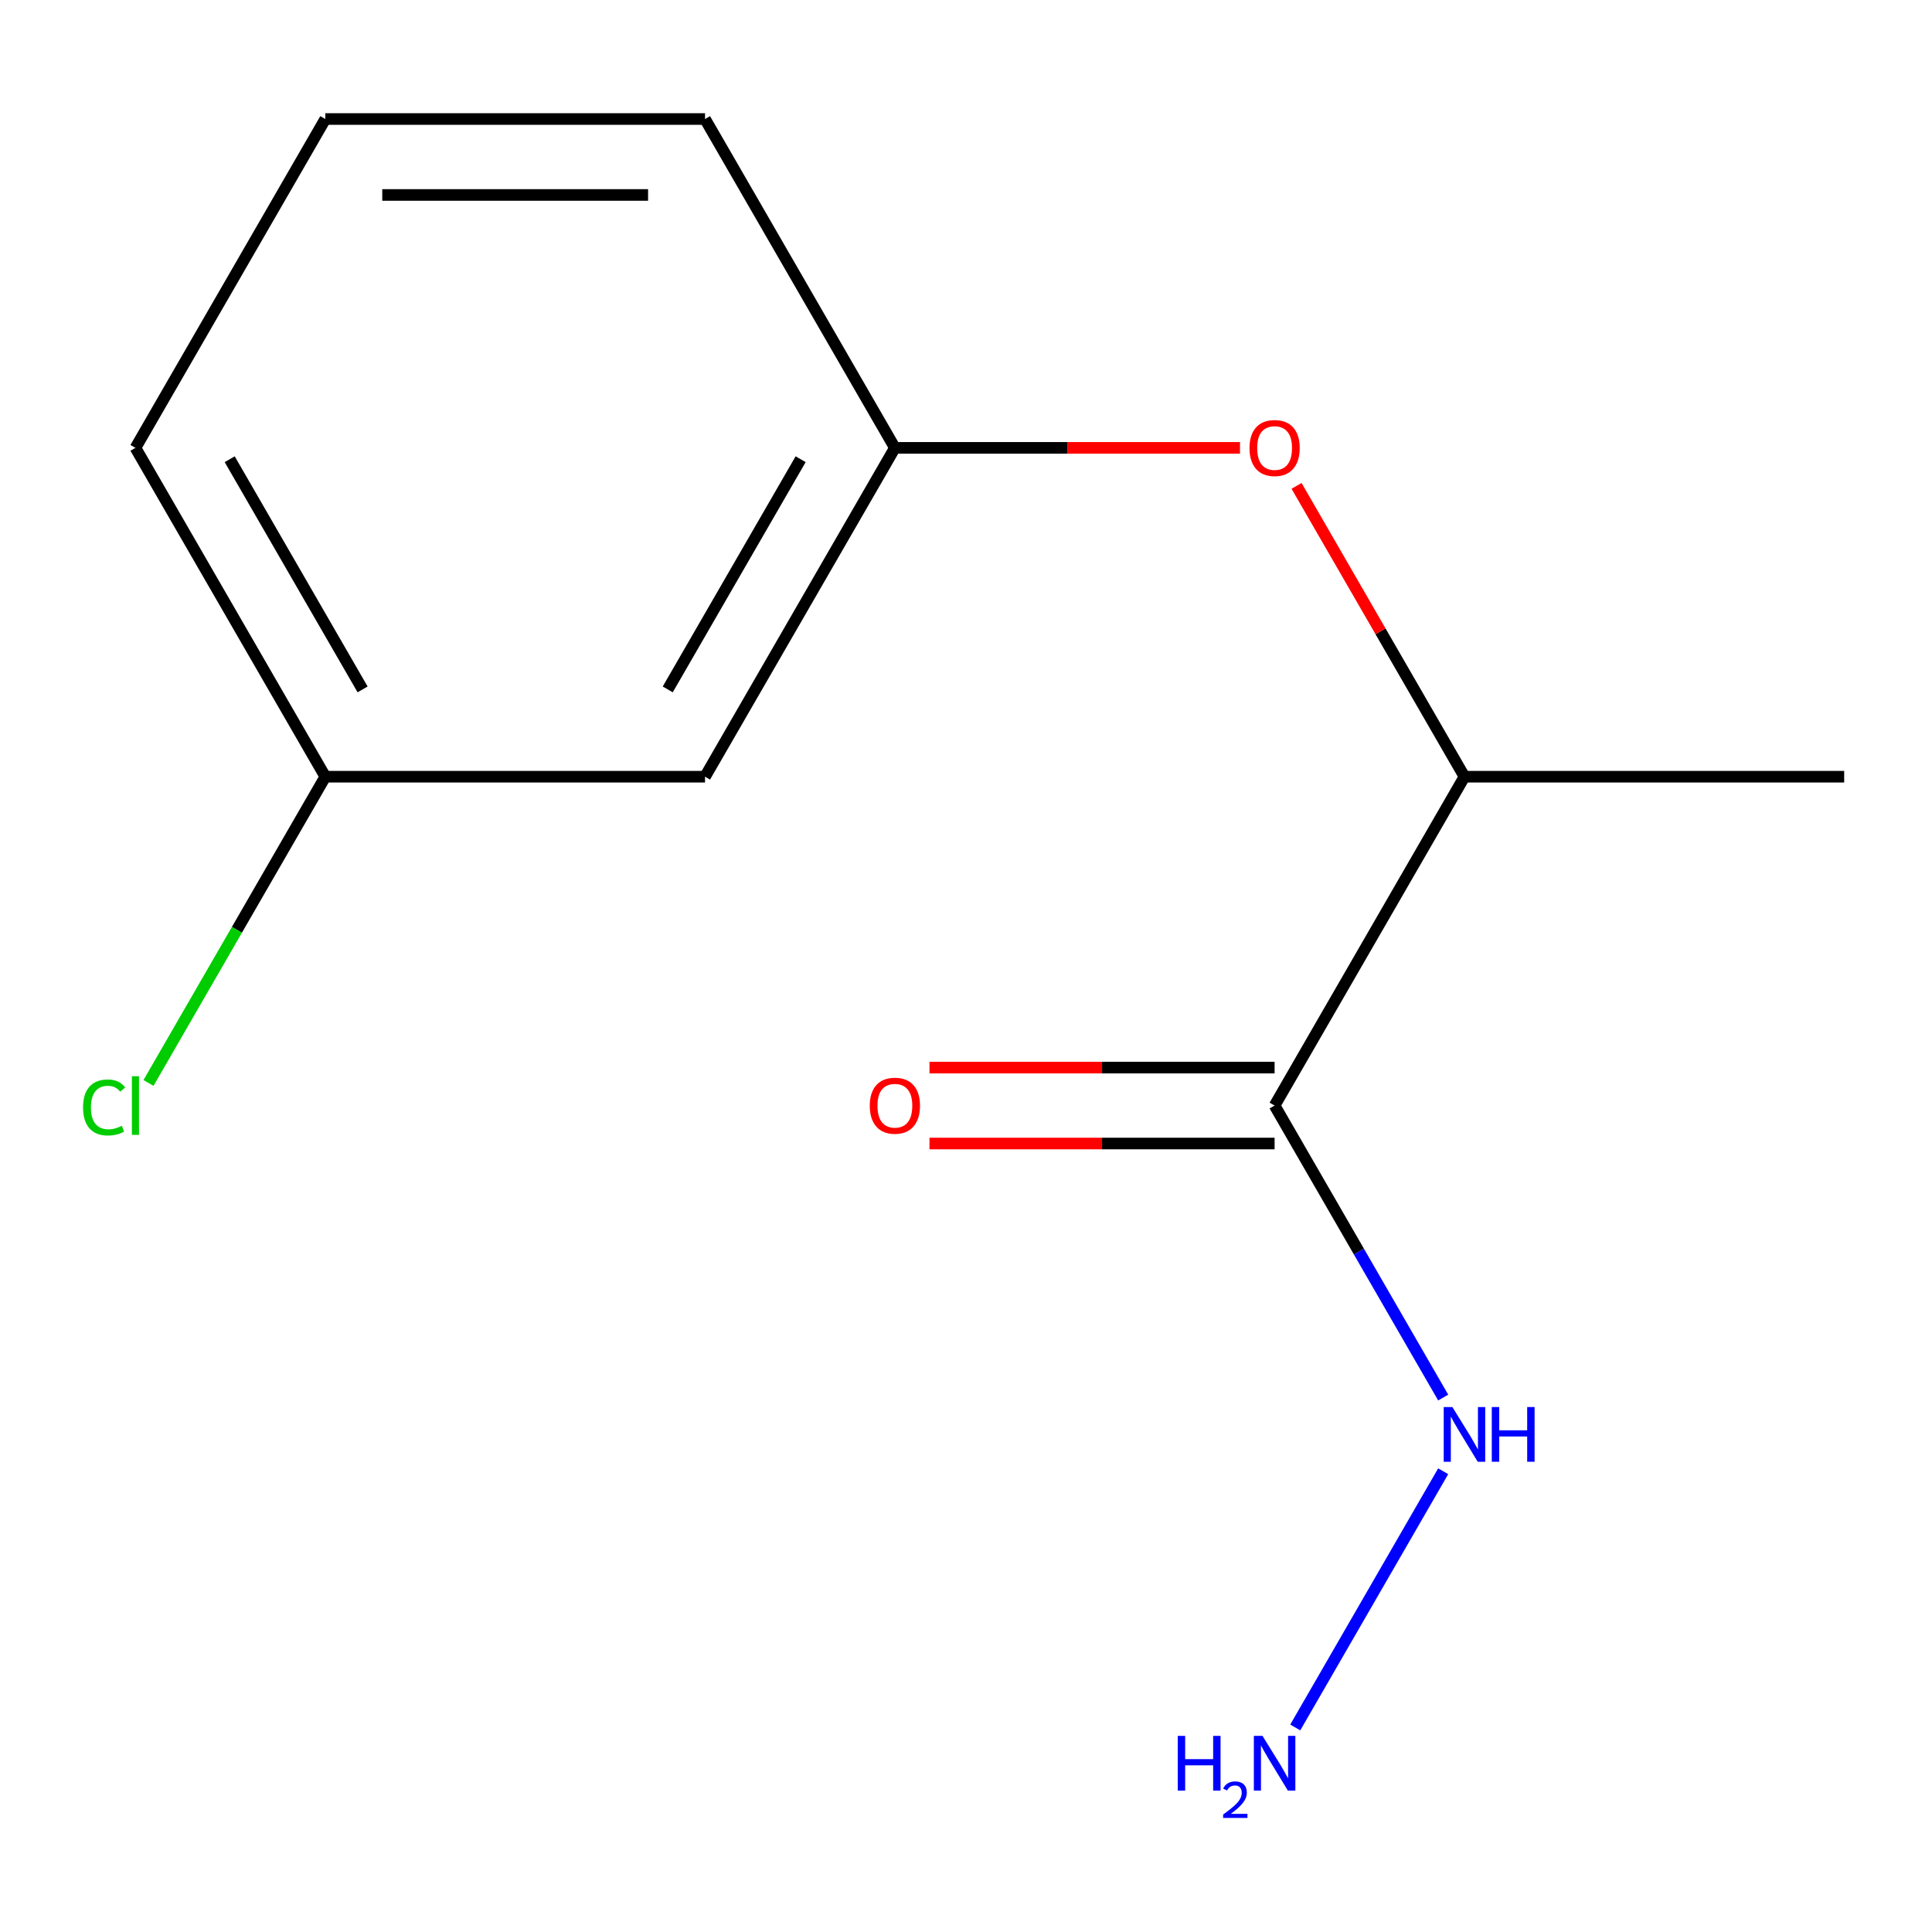 <?xml version='1.0' encoding='iso-8859-1'?>
<svg version='1.1' baseProfile='full'
              xmlns='http://www.w3.org/2000/svg'
                      xmlns:rdkit='http://www.rdkit.org/xml'
                      xmlns:xlink='http://www.w3.org/1999/xlink'
                  xml:space='preserve'
width='1000px' height='1000px' viewBox='0 0 1000 1000'>
<!-- END OF HEADER -->
<rect style='opacity:1.0;fill:#FFFFFF;stroke:none' width='1000' height='1000' x='0' y='0'> </rect>
<path class='bond-0' d='M 659.733,572.232 L 758.004,402.023' style='fill:none;fill-rule:evenodd;stroke:#000000;stroke-width:6px;stroke-linecap:butt;stroke-linejoin:miter;stroke-opacity:1' />
<path class='bond-2' d='M 659.733,552.578 L 570.419,552.578' style='fill:none;fill-rule:evenodd;stroke:#000000;stroke-width:6px;stroke-linecap:butt;stroke-linejoin:miter;stroke-opacity:1' />
<path class='bond-2' d='M 570.419,552.578 L 481.105,552.578' style='fill:none;fill-rule:evenodd;stroke:#FF0000;stroke-width:6px;stroke-linecap:butt;stroke-linejoin:miter;stroke-opacity:1' />
<path class='bond-2' d='M 659.733,591.887 L 570.419,591.887' style='fill:none;fill-rule:evenodd;stroke:#000000;stroke-width:6px;stroke-linecap:butt;stroke-linejoin:miter;stroke-opacity:1' />
<path class='bond-2' d='M 570.419,591.887 L 481.105,591.887' style='fill:none;fill-rule:evenodd;stroke:#FF0000;stroke-width:6px;stroke-linecap:butt;stroke-linejoin:miter;stroke-opacity:1' />
<path class='bond-4' d='M 659.733,572.232 L 703.362,647.801' style='fill:none;fill-rule:evenodd;stroke:#000000;stroke-width:6px;stroke-linecap:butt;stroke-linejoin:miter;stroke-opacity:1' />
<path class='bond-4' d='M 703.362,647.801 L 746.992,723.369' style='fill:none;fill-rule:evenodd;stroke:#0000FF;stroke-width:6px;stroke-linecap:butt;stroke-linejoin:miter;stroke-opacity:1' />
<path class='bond-1' d='M 758.004,402.023 L 714.548,326.754' style='fill:none;fill-rule:evenodd;stroke:#000000;stroke-width:6px;stroke-linecap:butt;stroke-linejoin:miter;stroke-opacity:1' />
<path class='bond-1' d='M 714.548,326.754 L 671.092,251.486' style='fill:none;fill-rule:evenodd;stroke:#FF0000;stroke-width:6px;stroke-linecap:butt;stroke-linejoin:miter;stroke-opacity:1' />
<path class='bond-11' d='M 758.004,402.023 L 954.545,402.023' style='fill:none;fill-rule:evenodd;stroke:#000000;stroke-width:6px;stroke-linecap:butt;stroke-linejoin:miter;stroke-opacity:1' />
<path class='bond-3' d='M 641.82,231.813 L 552.506,231.813' style='fill:none;fill-rule:evenodd;stroke:#FF0000;stroke-width:6px;stroke-linecap:butt;stroke-linejoin:miter;stroke-opacity:1' />
<path class='bond-3' d='M 552.506,231.813 L 463.192,231.813' style='fill:none;fill-rule:evenodd;stroke:#000000;stroke-width:6px;stroke-linecap:butt;stroke-linejoin:miter;stroke-opacity:1' />
<path class='bond-5' d='M 463.192,231.813 L 364.921,402.023' style='fill:none;fill-rule:evenodd;stroke:#000000;stroke-width:6px;stroke-linecap:butt;stroke-linejoin:miter;stroke-opacity:1' />
<path class='bond-5' d='M 414.409,237.69 L 345.62,356.837' style='fill:none;fill-rule:evenodd;stroke:#000000;stroke-width:6px;stroke-linecap:butt;stroke-linejoin:miter;stroke-opacity:1' />
<path class='bond-10' d='M 463.192,231.813 L 364.921,61.603' style='fill:none;fill-rule:evenodd;stroke:#000000;stroke-width:6px;stroke-linecap:butt;stroke-linejoin:miter;stroke-opacity:1' />
<path class='bond-7' d='M 746.992,761.516 L 670.427,894.129' style='fill:none;fill-rule:evenodd;stroke:#0000FF;stroke-width:6px;stroke-linecap:butt;stroke-linejoin:miter;stroke-opacity:1' />
<path class='bond-6' d='M 364.921,402.023 L 168.379,402.023' style='fill:none;fill-rule:evenodd;stroke:#000000;stroke-width:6px;stroke-linecap:butt;stroke-linejoin:miter;stroke-opacity:1' />
<path class='bond-8' d='M 168.379,402.023 L 122.621,481.279' style='fill:none;fill-rule:evenodd;stroke:#000000;stroke-width:6px;stroke-linecap:butt;stroke-linejoin:miter;stroke-opacity:1' />
<path class='bond-8' d='M 122.621,481.279 L 76.862,560.535' style='fill:none;fill-rule:evenodd;stroke:#00CC00;stroke-width:6px;stroke-linecap:butt;stroke-linejoin:miter;stroke-opacity:1' />
<path class='bond-13' d='M 168.379,402.023 L 70.109,231.813' style='fill:none;fill-rule:evenodd;stroke:#000000;stroke-width:6px;stroke-linecap:butt;stroke-linejoin:miter;stroke-opacity:1' />
<path class='bond-13' d='M 187.681,356.837 L 118.891,237.69' style='fill:none;fill-rule:evenodd;stroke:#000000;stroke-width:6px;stroke-linecap:butt;stroke-linejoin:miter;stroke-opacity:1' />
<path class='bond-9' d='M 168.379,61.603 L 364.921,61.603' style='fill:none;fill-rule:evenodd;stroke:#000000;stroke-width:6px;stroke-linecap:butt;stroke-linejoin:miter;stroke-opacity:1' />
<path class='bond-9' d='M 197.861,100.911 L 335.44,100.911' style='fill:none;fill-rule:evenodd;stroke:#000000;stroke-width:6px;stroke-linecap:butt;stroke-linejoin:miter;stroke-opacity:1' />
<path class='bond-12' d='M 168.379,61.603 L 70.109,231.813' style='fill:none;fill-rule:evenodd;stroke:#000000;stroke-width:6px;stroke-linecap:butt;stroke-linejoin:miter;stroke-opacity:1' />
<path  class='atom-2' d='M 646.733 231.893
Q 646.733 225.093, 650.093 221.293
Q 653.453 217.493, 659.733 217.493
Q 666.013 217.493, 669.373 221.293
Q 672.733 225.093, 672.733 231.893
Q 672.733 238.773, 669.333 242.693
Q 665.933 246.573, 659.733 246.573
Q 653.493 246.573, 650.093 242.693
Q 646.733 238.813, 646.733 231.893
M 659.733 243.373
Q 664.053 243.373, 666.373 240.493
Q 668.733 237.573, 668.733 231.893
Q 668.733 226.333, 666.373 223.533
Q 664.053 220.693, 659.733 220.693
Q 655.413 220.693, 653.053 223.493
Q 650.733 226.293, 650.733 231.893
Q 650.733 237.613, 653.053 240.493
Q 655.413 243.373, 659.733 243.373
' fill='#FF0000'/>
<path  class='atom-3' d='M 450.192 572.312
Q 450.192 565.512, 453.552 561.712
Q 456.912 557.912, 463.192 557.912
Q 469.472 557.912, 472.832 561.712
Q 476.192 565.512, 476.192 572.312
Q 476.192 579.192, 472.792 583.112
Q 469.392 586.992, 463.192 586.992
Q 456.952 586.992, 453.552 583.112
Q 450.192 579.232, 450.192 572.312
M 463.192 583.792
Q 467.512 583.792, 469.832 580.912
Q 472.192 577.992, 472.192 572.312
Q 472.192 566.752, 469.832 563.952
Q 467.512 561.112, 463.192 561.112
Q 458.872 561.112, 456.512 563.912
Q 454.192 566.712, 454.192 572.312
Q 454.192 578.032, 456.512 580.912
Q 458.872 583.792, 463.192 583.792
' fill='#FF0000'/>
<path  class='atom-5' d='M 751.744 728.282
L 761.024 743.282
Q 761.944 744.762, 763.424 747.442
Q 764.904 750.122, 764.984 750.282
L 764.984 728.282
L 768.744 728.282
L 768.744 756.602
L 764.864 756.602
L 754.904 740.202
Q 753.744 738.282, 752.504 736.082
Q 751.304 733.882, 750.944 733.202
L 750.944 756.602
L 747.264 756.602
L 747.264 728.282
L 751.744 728.282
' fill='#0000FF'/>
<path  class='atom-5' d='M 772.144 728.282
L 775.984 728.282
L 775.984 740.322
L 790.464 740.322
L 790.464 728.282
L 794.304 728.282
L 794.304 756.602
L 790.464 756.602
L 790.464 743.522
L 775.984 743.522
L 775.984 756.602
L 772.144 756.602
L 772.144 728.282
' fill='#0000FF'/>
<path  class='atom-8' d='M 609.6 898.492
L 613.44 898.492
L 613.44 910.532
L 627.92 910.532
L 627.92 898.492
L 631.76 898.492
L 631.76 926.812
L 627.92 926.812
L 627.92 913.732
L 613.44 913.732
L 613.44 926.812
L 609.6 926.812
L 609.6 898.492
' fill='#0000FF'/>
<path  class='atom-8' d='M 633.133 925.819
Q 633.82 924.05, 635.456 923.073
Q 637.093 922.07, 639.364 922.07
Q 642.188 922.07, 643.772 923.601
Q 645.356 925.132, 645.356 927.852
Q 645.356 930.624, 643.297 933.211
Q 641.264 935.798, 637.04 938.86
L 645.673 938.86
L 645.673 940.972
L 633.08 940.972
L 633.08 939.204
Q 636.565 936.722, 638.624 934.874
Q 640.71 933.026, 641.713 931.363
Q 642.716 929.7, 642.716 927.984
Q 642.716 926.188, 641.819 925.185
Q 640.921 924.182, 639.364 924.182
Q 637.859 924.182, 636.856 924.789
Q 635.852 925.396, 635.14 926.743
L 633.133 925.819
' fill='#0000FF'/>
<path  class='atom-8' d='M 653.473 898.492
L 662.753 913.492
Q 663.673 914.972, 665.153 917.652
Q 666.633 920.332, 666.713 920.492
L 666.713 898.492
L 670.473 898.492
L 670.473 926.812
L 666.593 926.812
L 656.633 910.412
Q 655.473 908.492, 654.233 906.292
Q 653.033 904.092, 652.673 903.412
L 652.673 926.812
L 648.993 926.812
L 648.993 898.492
L 653.473 898.492
' fill='#0000FF'/>
<path  class='atom-9' d='M 42.989 573.212
Q 42.989 566.172, 46.269 562.492
Q 49.589 558.772, 55.869 558.772
Q 61.709 558.772, 64.829 562.892
L 62.189 565.052
Q 59.909 562.052, 55.869 562.052
Q 51.589 562.052, 49.309 564.932
Q 47.069 567.772, 47.069 573.212
Q 47.069 578.812, 49.389 581.692
Q 51.749 584.572, 56.309 584.572
Q 59.429 584.572, 63.069 582.692
L 64.189 585.692
Q 62.709 586.652, 60.469 587.212
Q 58.229 587.772, 55.749 587.772
Q 49.589 587.772, 46.269 584.012
Q 42.989 580.252, 42.989 573.212
' fill='#00CC00'/>
<path  class='atom-9' d='M 68.269 557.052
L 71.949 557.052
L 71.949 587.412
L 68.269 587.412
L 68.269 557.052
' fill='#00CC00'/>
</svg>
